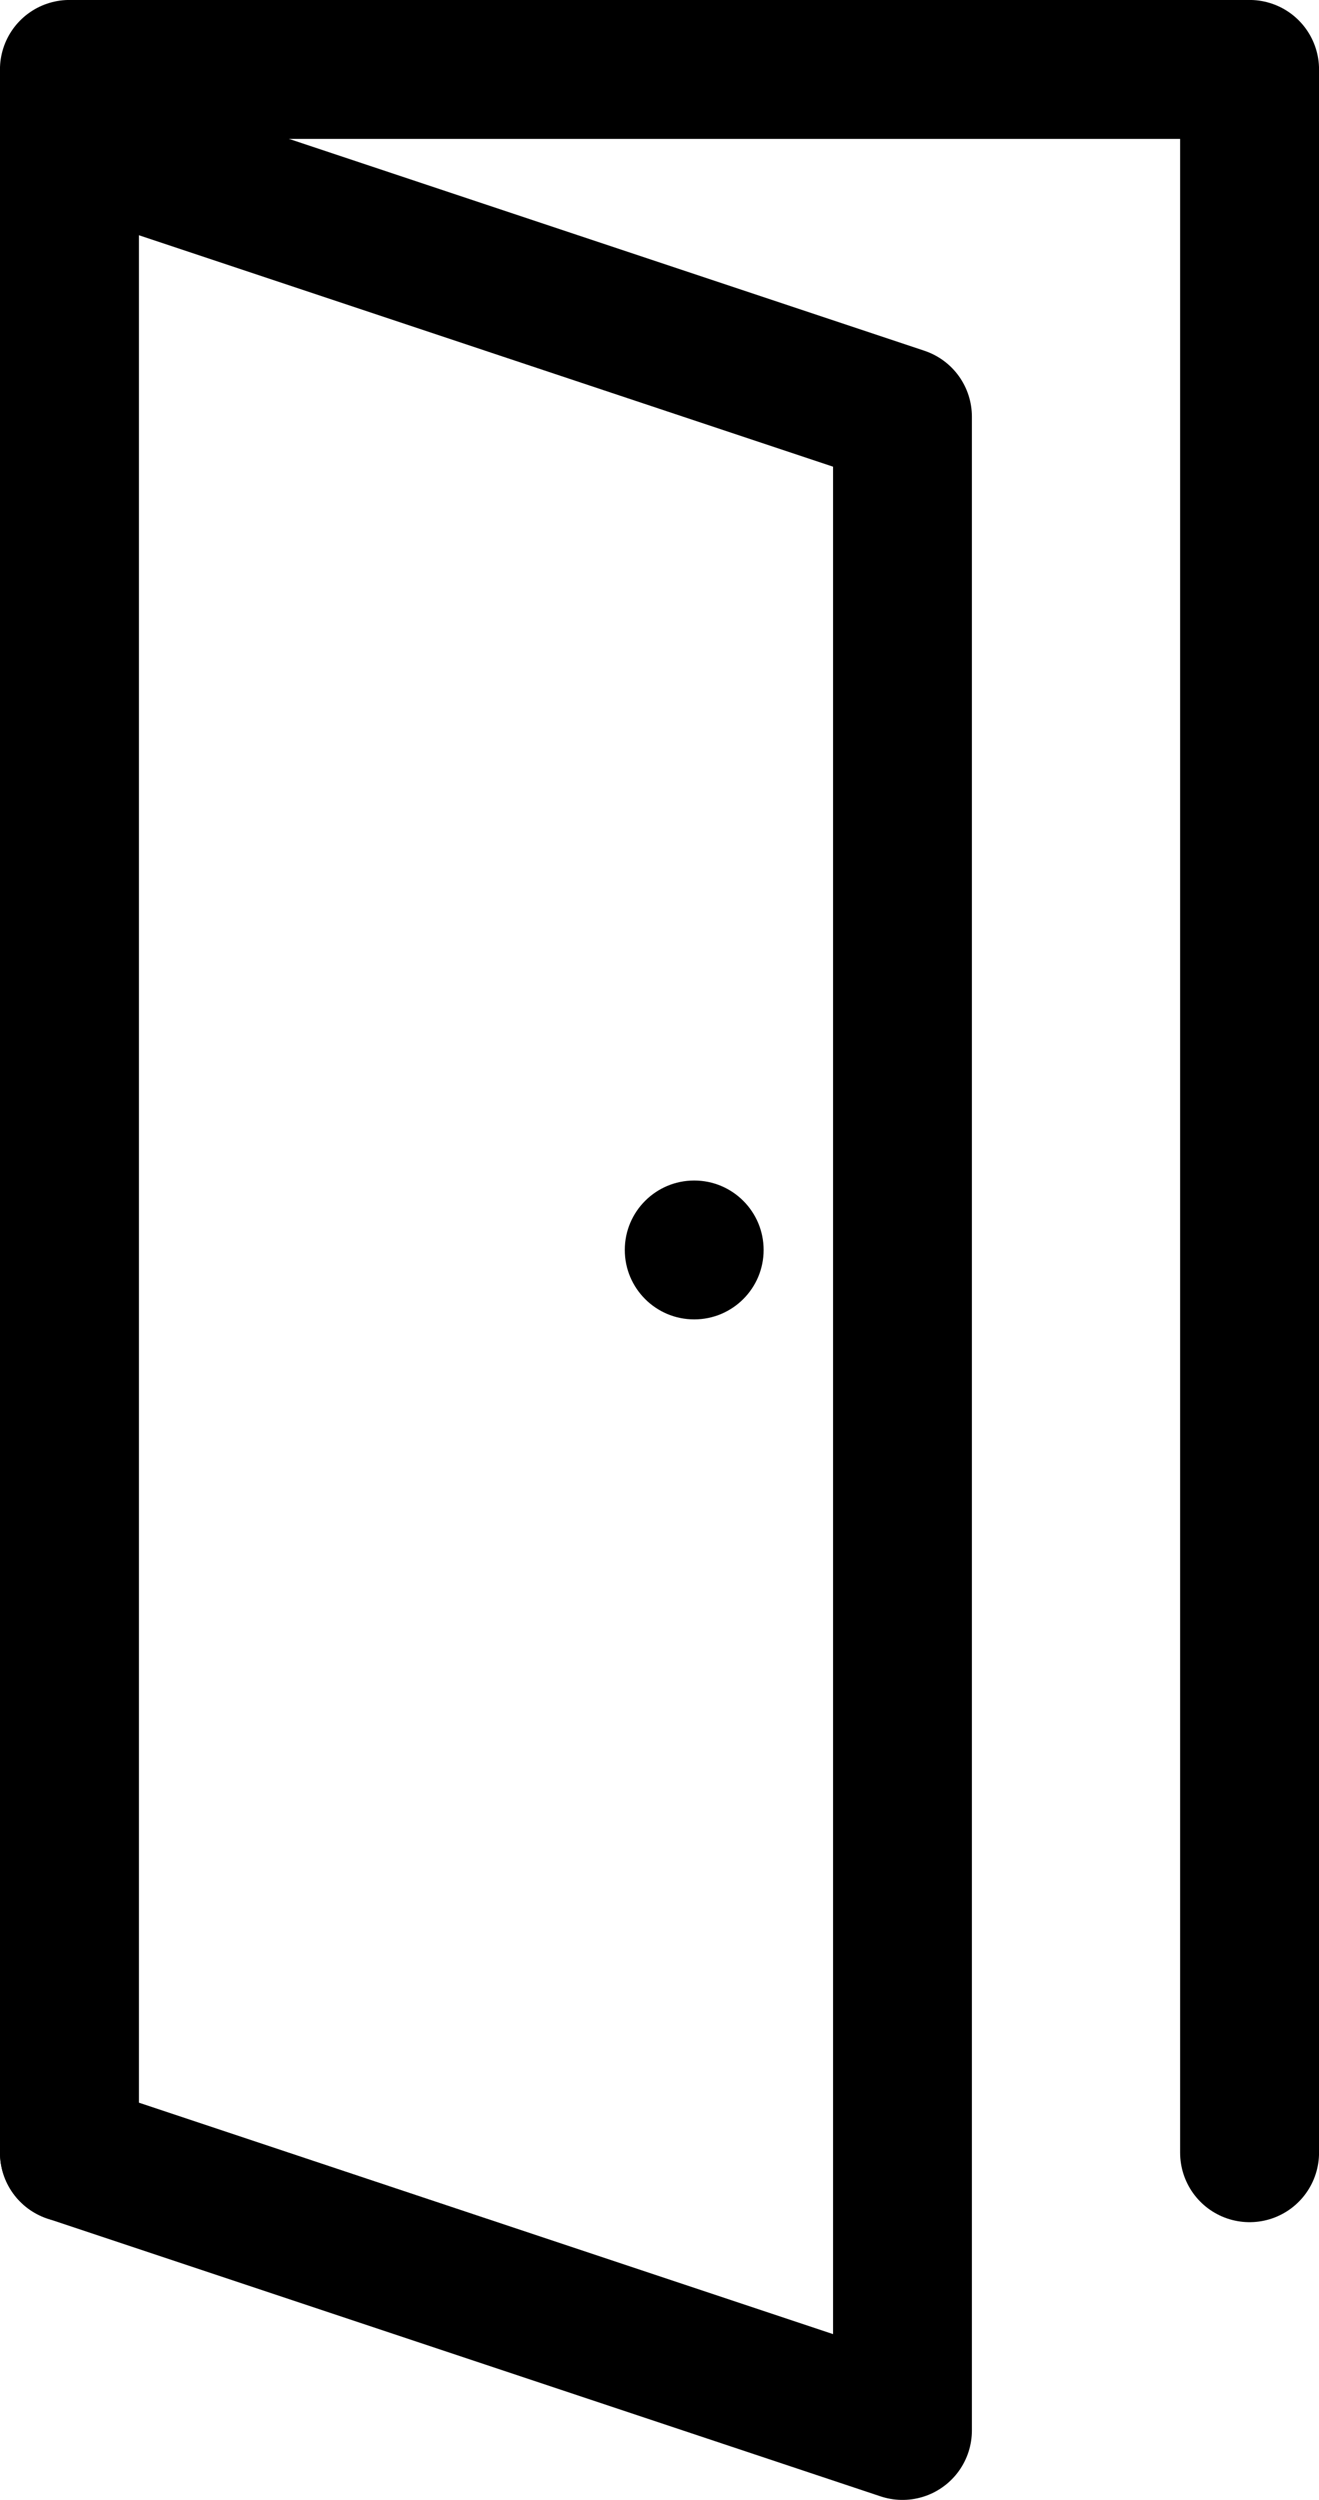 <?xml version="1.0" encoding="utf-8"?>
<!-- Generator: Adobe Illustrator 19.1.0, SVG Export Plug-In . SVG Version: 6.00 Build 0)  -->
<svg version="1.1" id="Слой_1" xmlns="http://www.w3.org/2000/svg" xmlns:xlink="http://www.w3.org/1999/xlink" x="0px" y="0px"
	 viewBox="0 0 19 36" style="enable-background:new 0 0 19 36;" xml:space="preserve">
<style type="text/css">
	.st0{fill:none;stroke:#000000;stroke-width:2.001;stroke-linecap:round;stroke-linejoin:round;stroke-miterlimit:10;}
	.st1{fill:none;stroke:#000000;stroke-width:2;stroke-linecap:round;stroke-linejoin:round;stroke-miterlimit:10;}
</style>
<polyline class="st0" points="1,31 1,1 18,1 18,31 "/>
<g>
	<polygon class="st1" points="1,31 13,35 13,6 1,2 	"/>
	<circle cx="10" cy="18" r="1"/>
</g>
</svg>
